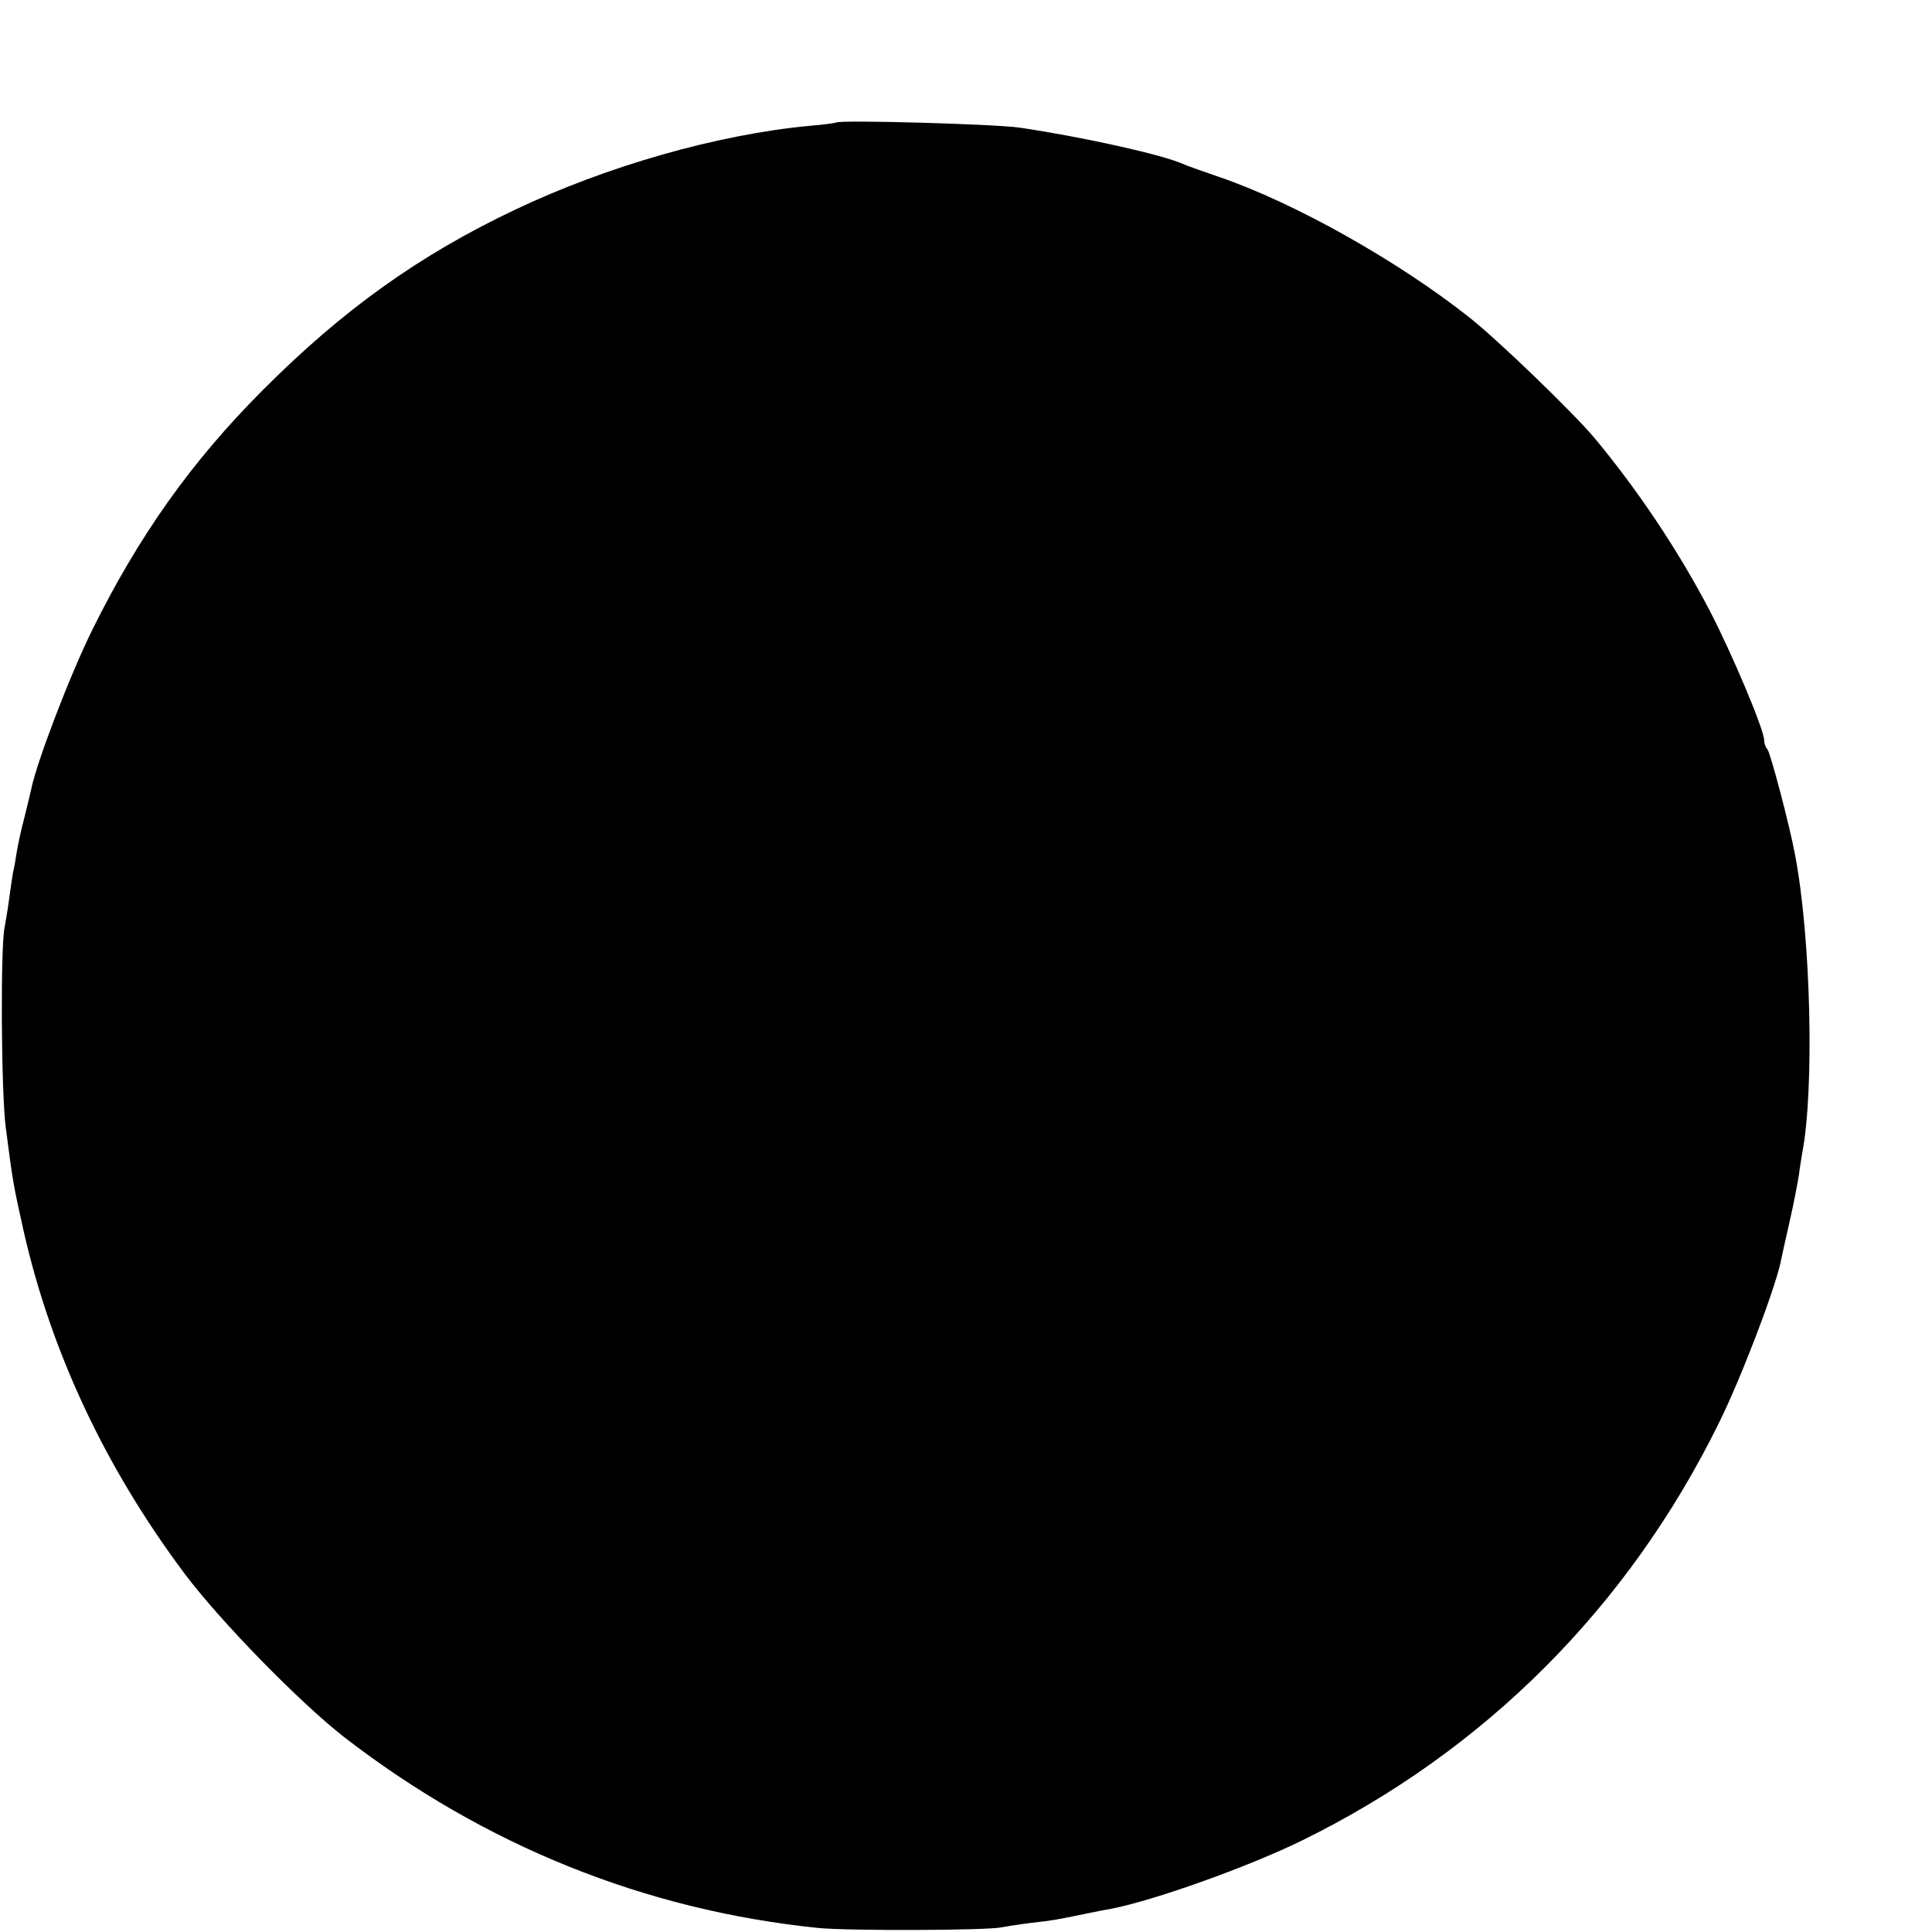 <?xml version="1.0" standalone="no"?>
<!DOCTYPE svg PUBLIC "-//W3C//DTD SVG 20010904//EN"
 "http://www.w3.org/TR/2001/REC-SVG-20010904/DTD/svg10.dtd">
<svg version="1.0" xmlns="http://www.w3.org/2000/svg"
 width="16pt" height="16pt" viewBox="0 0 16 16"
 preserveAspectRatio="xMidYMid meet">
<g transform="translate(0,16) scale(0.003,-0.003)"
fill="#000000" stroke="none">
<path d="M2308 4995 c-2 -1 -34 -6 -73 -9 -255 -24 -559 -111 -812 -231 -266
-126 -478 -278 -698 -499 -197 -197 -343 -404 -470 -661 -62 -125 -155 -369
-169 -441 -2 -10 -11 -46 -19 -79 -9 -33 -18 -76 -21 -95 -3 -19 -7 -44 -10
-55 -2 -11 -7 -45 -11 -75 -4 -30 -10 -64 -12 -75 -12 -49 -10 -456 3 -555 19
-147 21 -159 49 -284 76 -335 225 -653 444 -946 99 -132 317 -355 441 -452
387 -299 830 -478 1310 -527 83 -8 466 -7 505 2 11 2 47 8 80 12 63 7 72 9
150 25 28 6 60 12 72 14 119 23 379 116 526 188 506 248 902 645 1152 1153 61
123 152 362 170 442 2 10 13 61 25 113 12 52 23 111 26 130 2 19 7 46 9 60 34
175 24 598 -20 825 -14 77 -68 281 -76 290 -5 5 -9 16 -9 25 0 29 -90 242
-151 359 -87 166 -198 332 -318 476 -60 71 -267 271 -346 333 -196 155 -482
316 -690 387 -44 15 -89 31 -100 36 -59 26 -275 74 -450 100 -70 10 -498 22
-507 14z"/>
</g>
</svg>

